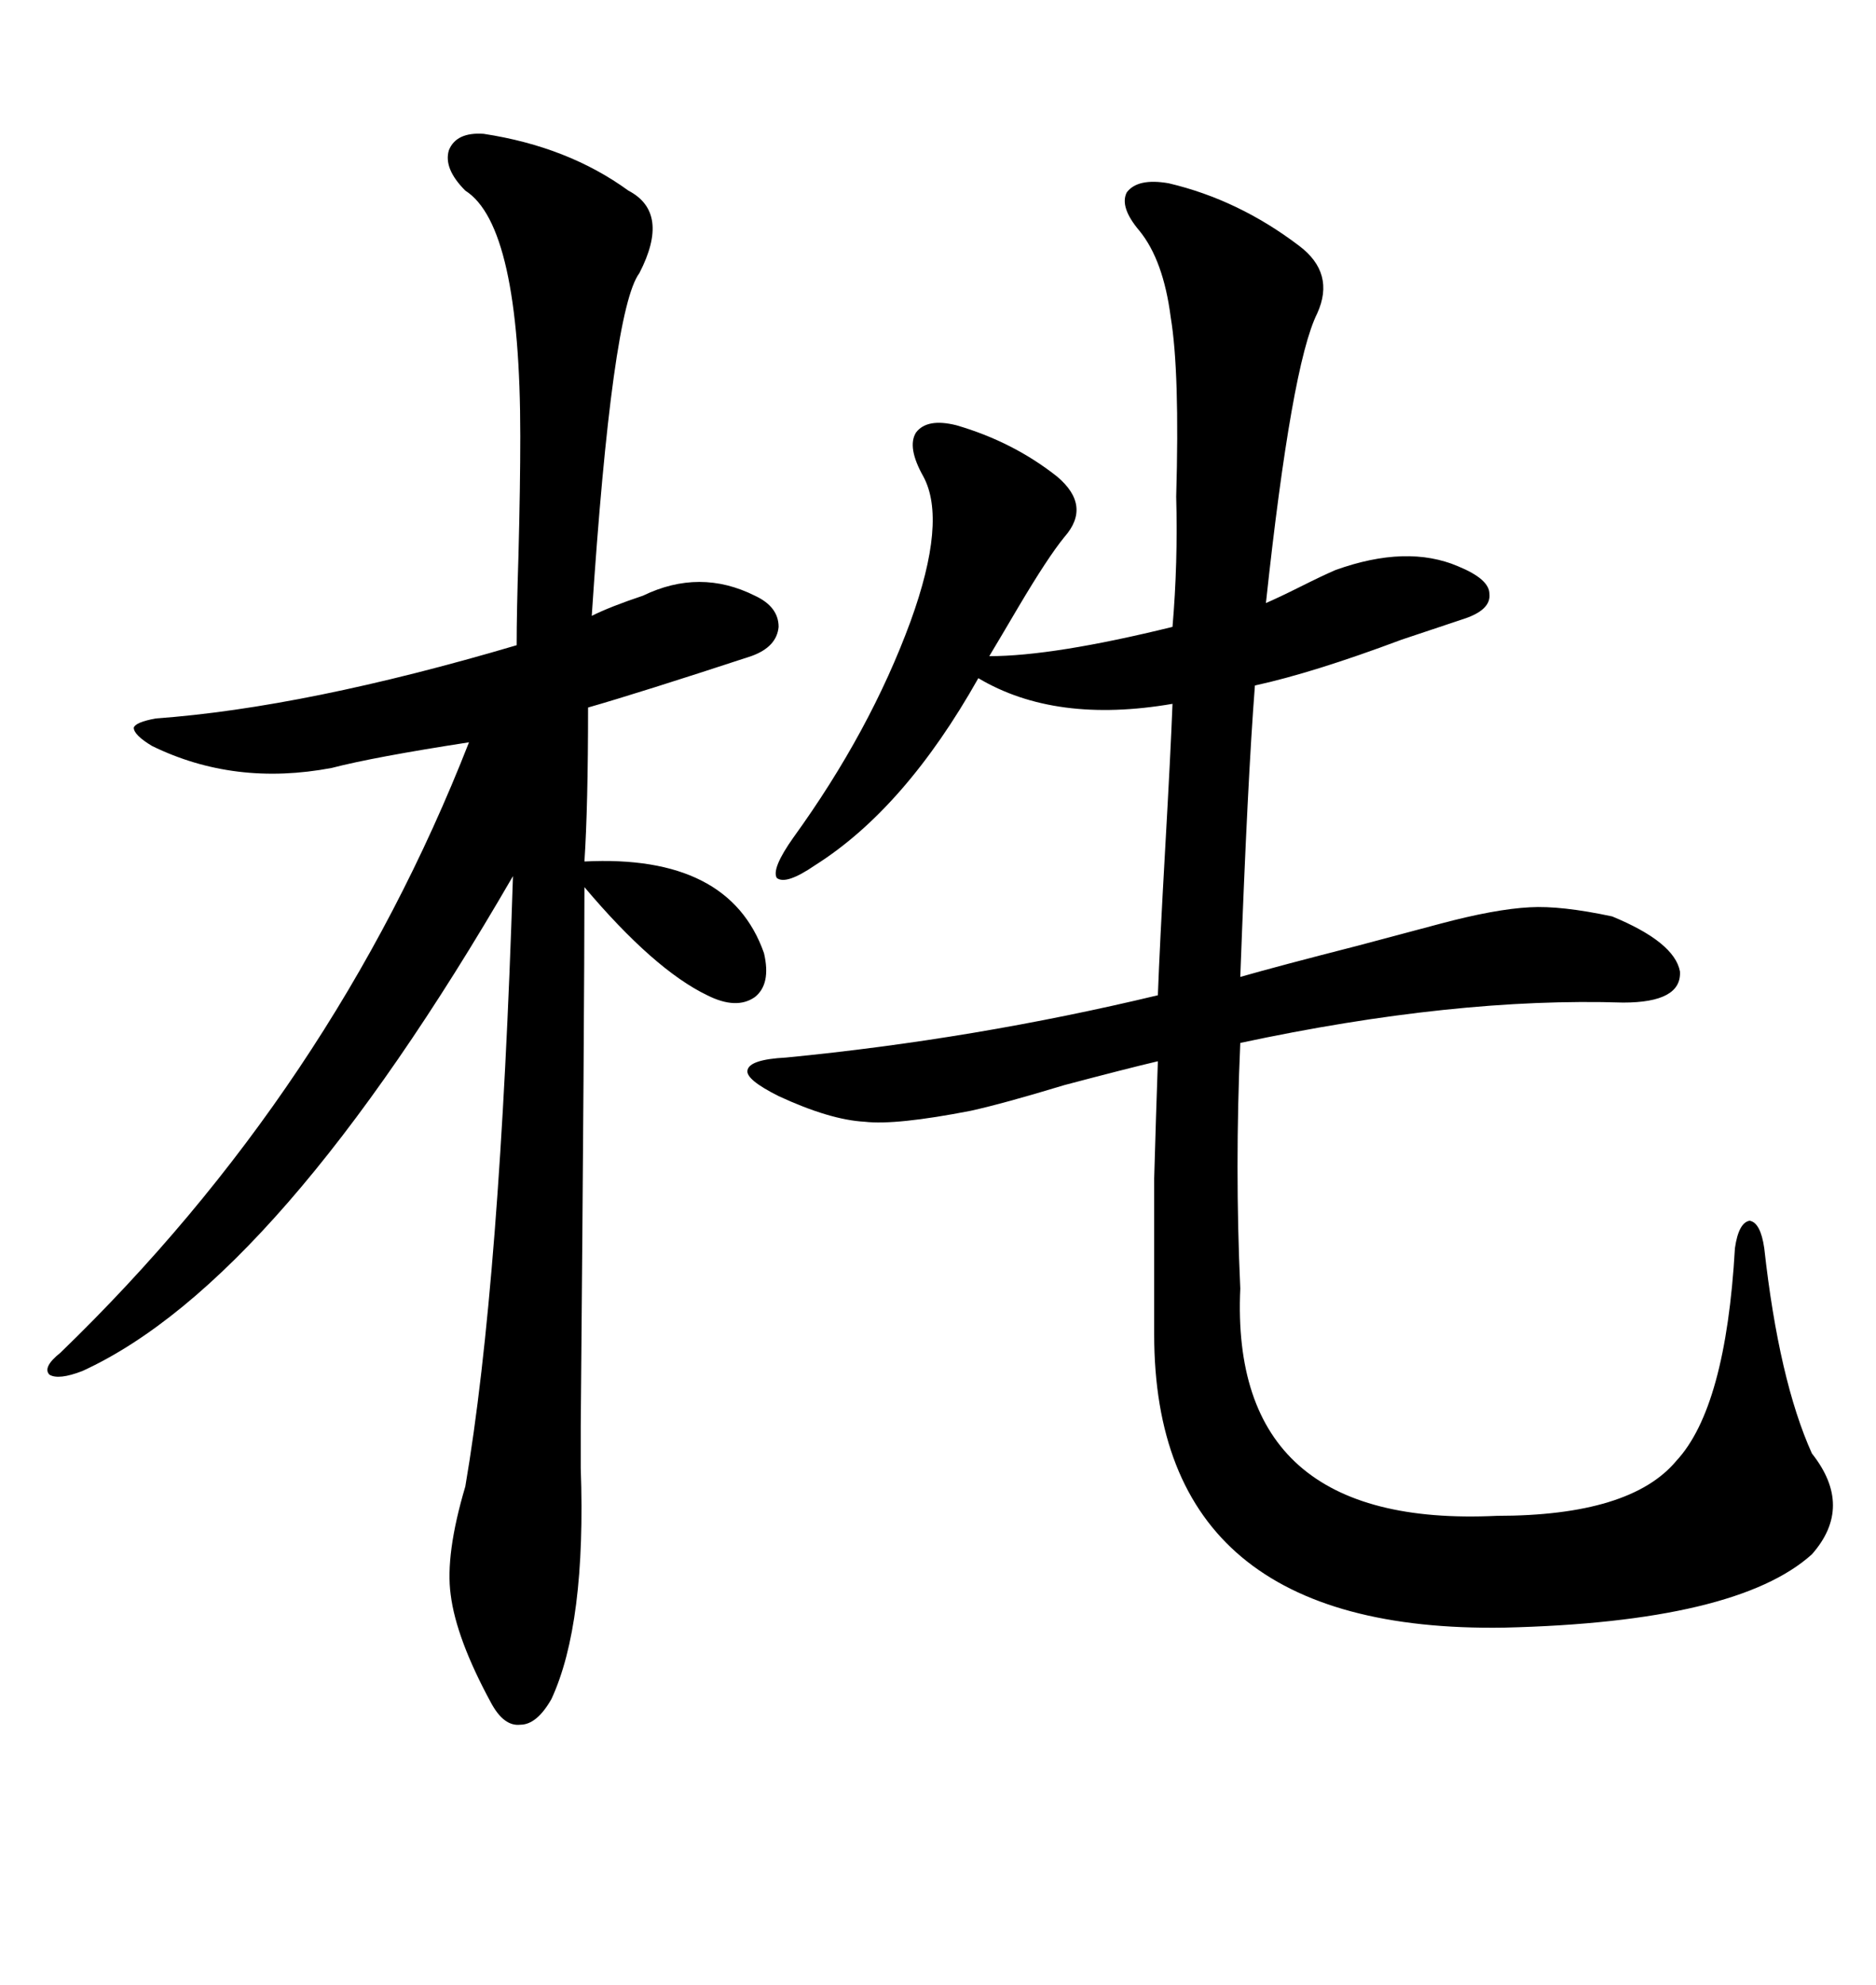 <svg xmlns="http://www.w3.org/2000/svg" xmlns:xlink="http://www.w3.org/1999/xlink" width="300" height="317.285"><path d="M124.51 175.20L124.51 175.20Q119.24 172.56 119.53 171.09L119.53 171.09Q119.82 169.34 125.68 169.04L125.68 169.04Q155.86 166.11 185.16 159.08L185.16 159.08Q185.45 151.17 186.33 135.64L186.33 135.64Q187.21 120.12 187.50 112.50L187.50 112.50Q168.75 115.72 156.45 108.40L156.45 108.40Q144.73 129.20 130.37 138.28L130.37 138.28Q125.68 141.50 124.22 140.33L124.22 140.33Q123.34 138.87 126.86 133.89L126.86 133.89Q139.16 116.89 145.61 99.32L145.61 99.32Q151.46 83.20 147.66 76.17L147.66 76.17Q145.02 71.48 146.48 69.14L146.48 69.14Q148.24 66.80 152.93 67.97L152.93 67.97Q162.01 70.61 169.04 76.17L169.04 76.17Q174.61 80.86 170.21 85.84L170.21 85.84Q167.58 89.06 162.89 96.97L162.89 96.97Q159.96 101.95 158.20 104.88L158.20 104.88Q168.46 104.88 187.50 100.20L187.50 100.20Q188.38 89.94 188.09 79.39L188.09 79.39Q188.67 59.47 187.21 50.68L187.21 50.68Q186.04 41.60 182.23 36.91L182.23 36.91Q179.00 33.11 180.18 30.76L180.18 30.76Q181.93 28.42 186.91 29.30L186.91 29.30Q198.05 31.93 207.71 39.26L207.71 39.26Q213.57 43.65 210.64 50.10L210.64 50.10Q206.54 58.30 202.44 96.39L202.44 96.39Q204.49 95.51 208.01 93.75L208.01 93.75Q211.52 91.99 213.57 91.11L213.57 91.11Q225 87.01 233.20 90.53L233.20 90.53Q238.18 92.58 238.18 94.92L238.18 94.92Q238.48 97.56 233.79 99.02L233.79 99.02Q230.27 100.20 224.12 102.25L224.12 102.25Q210.06 107.52 200.68 109.57L200.68 109.57Q199.51 124.51 198.34 156.15L198.34 156.15Q204.49 154.39 217.09 151.17L217.09 151.17Q225.88 148.83 230.27 147.66L230.27 147.66Q239.06 145.31 244.63 145.02L244.63 145.02Q249.61 144.73 257.81 146.48L257.81 146.48Q267.77 150.59 268.65 155.27L268.65 155.27Q268.95 160.25 259.57 160.25L259.57 160.25Q232.62 159.38 198.34 166.70L198.34 166.70Q197.46 186.62 198.34 205.96L198.34 205.96Q196.58 244.34 239.36 242.29L239.36 242.29Q260.74 242.29 268.07 233.50L268.07 233.50Q275.98 225 277.44 199.51L277.44 199.51Q278.03 195.41 279.79 195.12L279.79 195.12Q281.54 195.41 282.13 199.51L282.13 199.51Q284.47 220.61 289.75 232.32L289.75 232.32Q296.48 240.82 289.75 248.44L289.75 248.44Q277.73 259.28 240.53 260.16L240.53 260.16Q184.57 261.04 184.57 213.28L184.57 213.28Q184.57 196.88 184.57 188.38L184.57 188.38Q184.86 178.13 185.16 169.63L185.16 169.63Q180.18 170.80 170.21 173.44L170.21 173.44Q160.55 176.37 155.27 177.54L155.27 177.54Q143.26 179.88 138.28 179.30L138.28 179.30Q132.71 179.00 124.51 175.20ZM77.34 21.39L77.34 21.39Q90.82 23.44 100.49 30.47L100.49 30.47Q107.23 33.98 102.25 43.65L102.25 43.65Q97.85 49.51 94.63 98.44L94.63 98.44Q97.56 96.97 102.83 95.21L102.83 95.21Q111.91 90.82 120.70 95.21L120.70 95.21Q124.51 96.97 124.51 100.20L124.51 100.20Q124.22 103.42 120.12 104.88L120.12 104.88Q102.25 110.74 94.04 113.09L94.04 113.09Q94.04 128.91 93.46 137.70L93.46 137.70Q116.60 136.52 122.17 152.34L122.17 152.34Q123.34 157.32 120.70 159.38L120.70 159.38Q117.77 161.43 113.09 159.08L113.09 159.08Q104.59 154.98 93.46 141.80L93.46 141.80Q93.46 160.55 92.87 227.93L92.87 227.93Q92.87 234.38 92.87 234.67L92.87 234.67Q93.75 259.57 88.18 271.58L88.18 271.58Q85.84 275.68 83.20 275.68L83.20 275.68Q80.57 275.98 78.52 272.17L78.52 272.17Q72.95 261.91 72.07 254.88L72.07 254.88Q71.19 248.44 74.41 237.60L74.41 237.60Q79.98 205.08 82.03 140.04L82.03 140.04Q44.53 204.79 13.18 219.14L13.18 219.14Q9.38 220.61 7.91 219.73L7.91 219.73Q6.74 218.55 9.67 216.21L9.67 216.21Q53.32 174.02 75 118.65L75 118.65Q59.77 121.00 53.03 122.75L53.03 122.75Q37.50 125.68 24.32 119.24L24.32 119.24Q21.39 117.48 21.39 116.31L21.39 116.31Q21.68 115.43 24.90 114.84L24.90 114.84Q48.93 113.09 82.62 103.13L82.62 103.13Q82.62 97.85 82.91 88.77L82.91 88.77Q83.20 77.64 83.20 69.73L83.20 69.73Q83.20 36.04 74.41 30.47L74.41 30.47Q70.90 26.95 71.78 24.02L71.78 24.02Q72.95 21.09 77.34 21.39Z"/></svg>